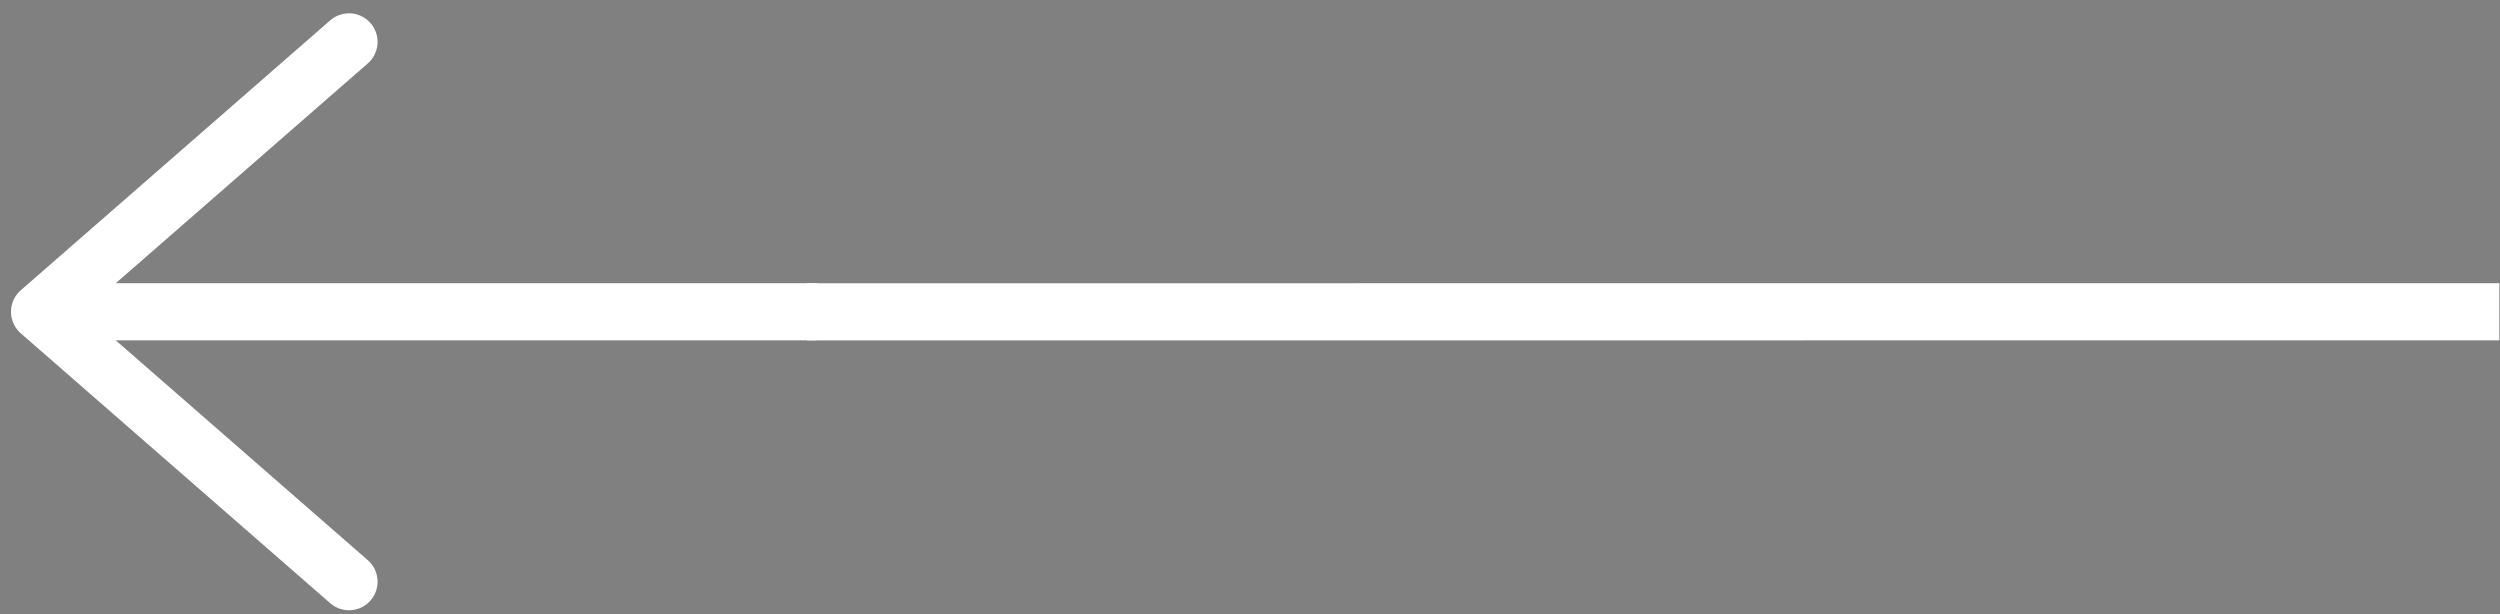 <svg width="175" height="43" viewBox="0 0 175 43" fill="none" xmlns="http://www.w3.org/2000/svg">
<rect x="0" y="0" width="175" height="43" fill="#808080" stroke="none"/>
<path d="M2.769 21.825L56.919 21.825ZM2.769 21.825L24.43 2.932ZM2.769 21.825L24.43 40.718Z" fill="black"/>
<path d="M2.769 21.825L56.919 21.825M2.769 21.825L24.43 2.932M2.769 21.825L24.43 40.718" stroke="white" stroke-width="4" stroke-linecap="round" stroke-linejoin="round"/>
<path d="M56.487 21.827L174.953 21.825Z" fill="black"/>
<path d="M56.487 21.827L174.953 21.825" stroke="white" stroke-width="4"/>
</svg>
